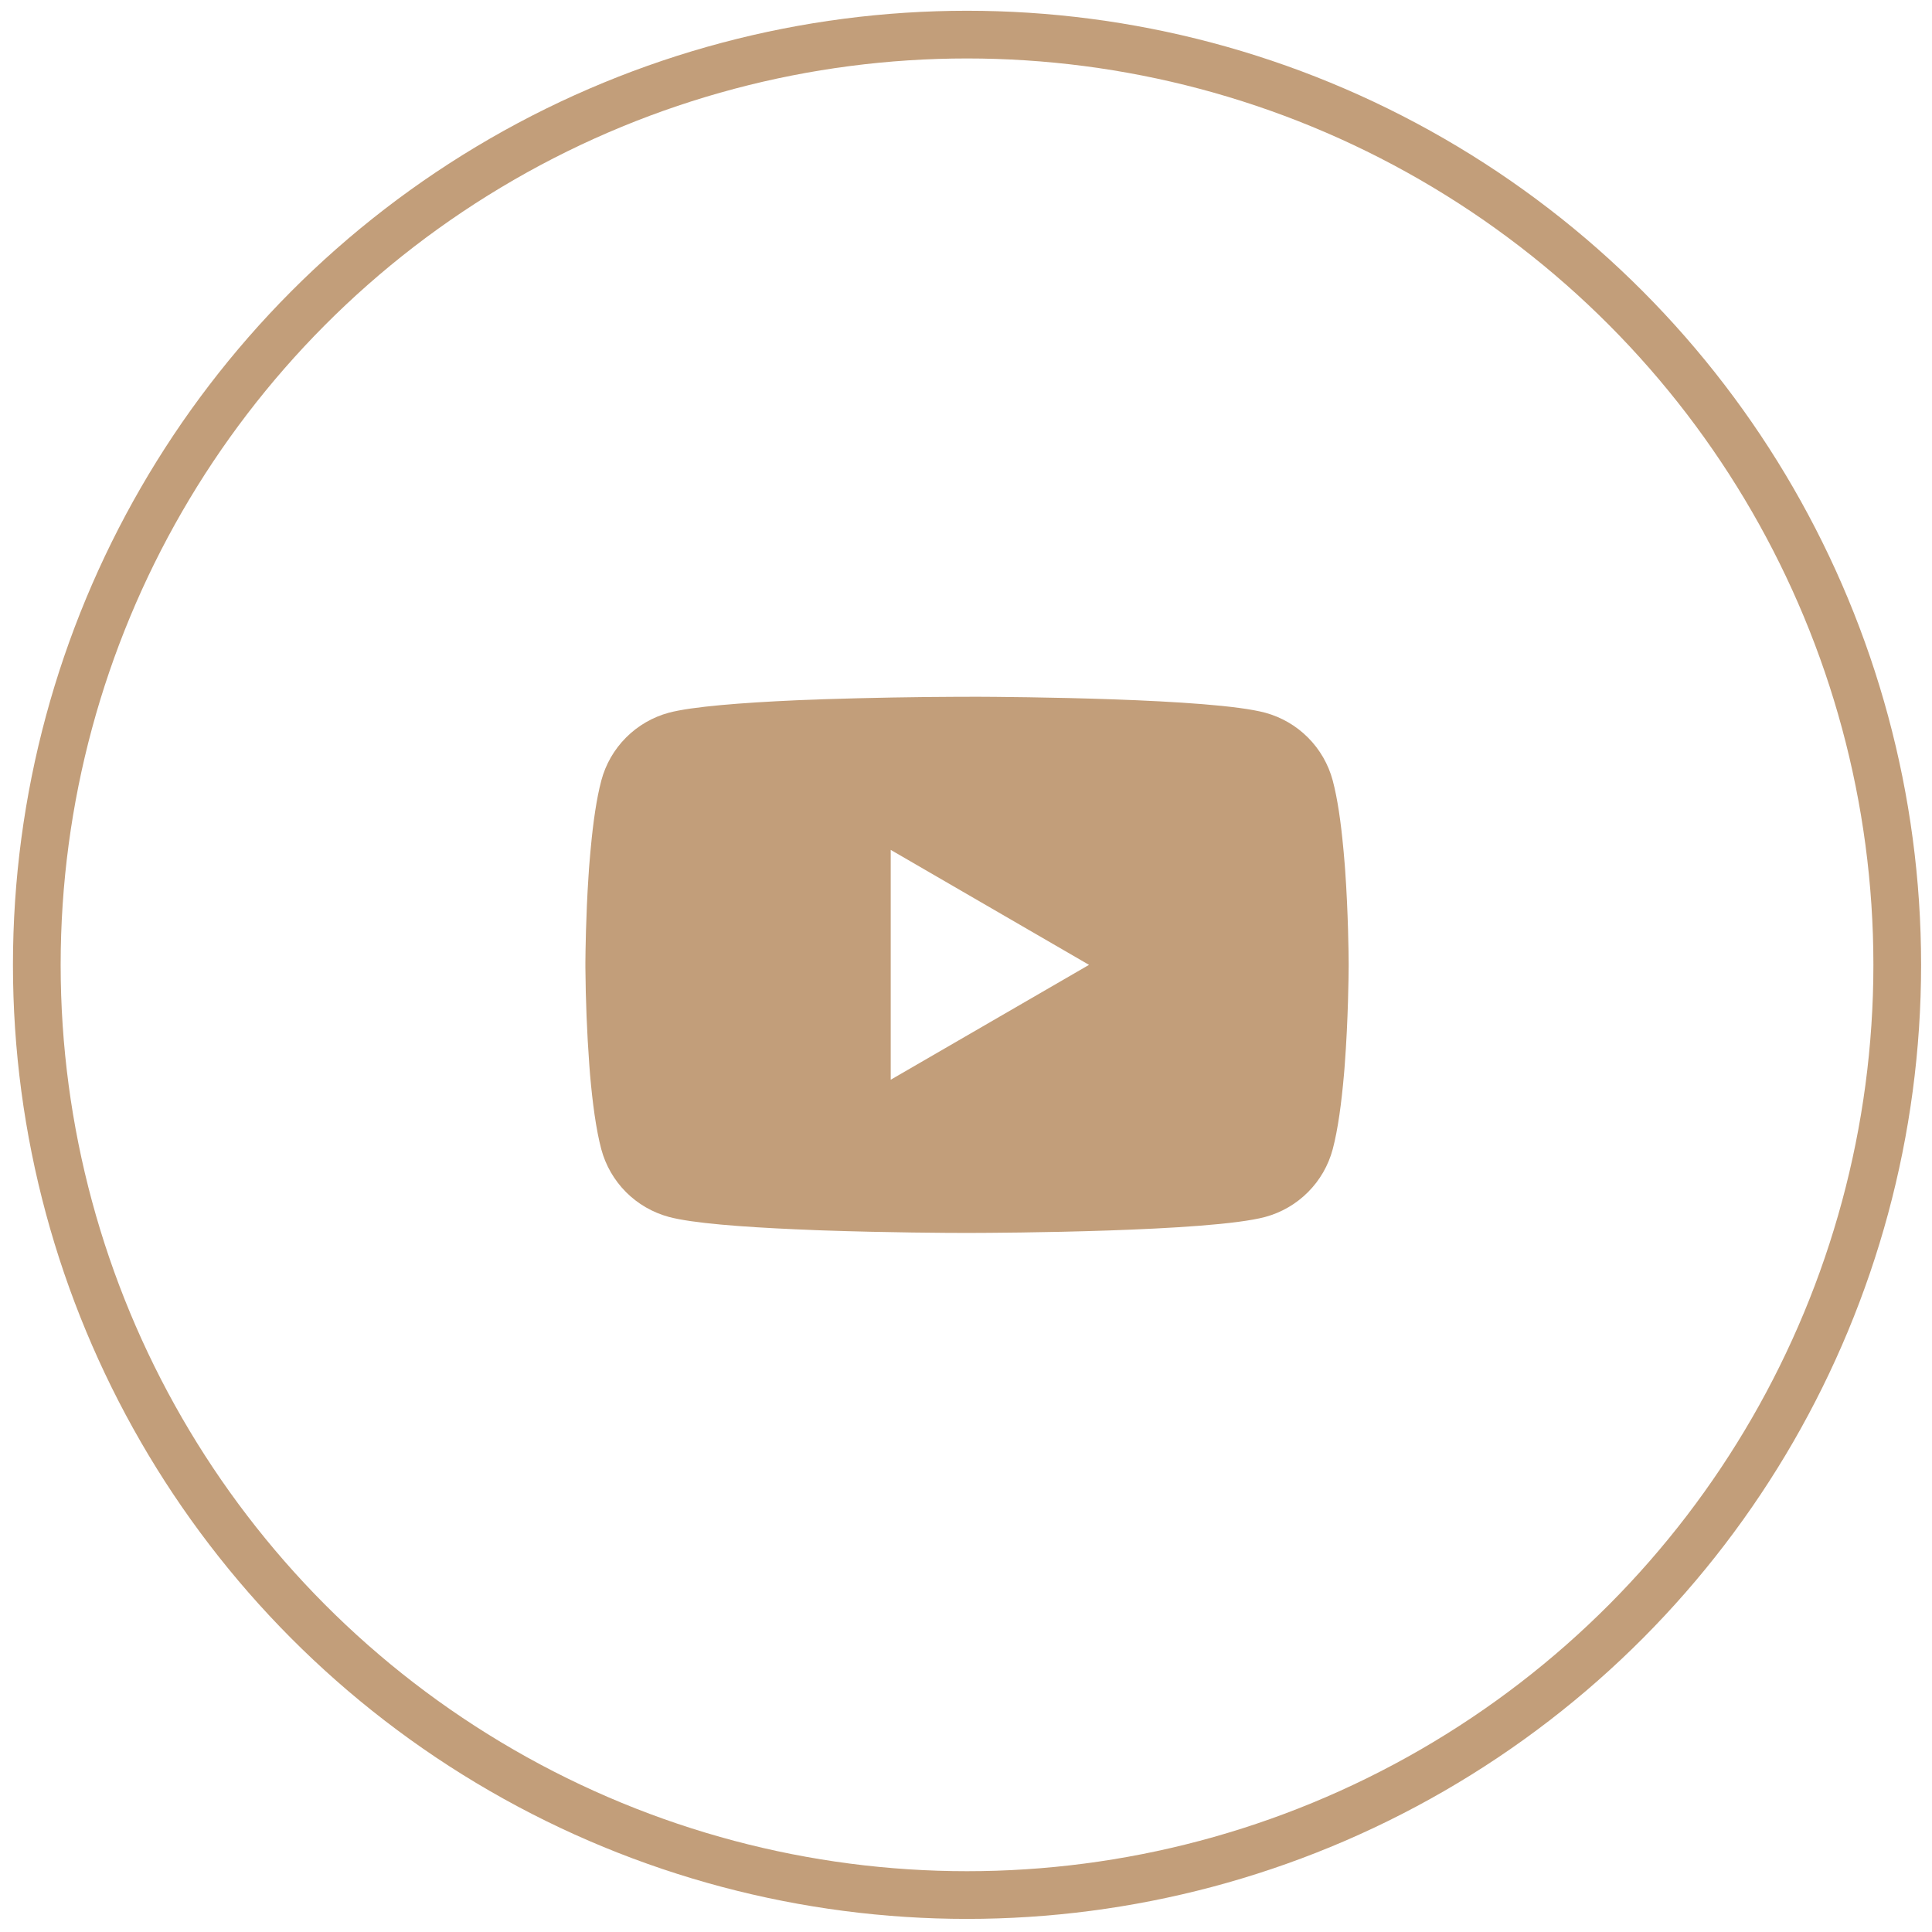<svg class="mx-auto transition-all duration-300 social-icon-svg group-hover:scale-125"
    width="81" height="81" viewBox="0 0 81 81" fill="none" xmlns="http://www.w3.org/2000/svg">
    <path
        d="M40.646 29.211H40.824C42.468 29.217 50.799 29.277 53.045 29.881C53.724 30.066 54.343 30.425 54.839 30.924C55.336 31.422 55.693 32.042 55.875 32.722C56.077 33.482 56.219 34.488 56.315 35.526L56.335 35.734L56.379 36.254L56.395 36.462C56.525 38.29 56.541 40.002 56.543 40.376V40.526C56.541 40.914 56.523 42.742 56.379 44.646L56.363 44.856L56.345 45.064C56.245 46.209 56.097 47.345 55.875 48.181C55.694 48.861 55.337 49.481 54.84 49.979C54.343 50.478 53.724 50.837 53.045 51.021C50.725 51.645 41.906 51.689 40.684 51.691H40.4C39.782 51.691 37.226 51.679 34.546 51.587L34.206 51.575L34.032 51.567L33.69 51.553L33.347 51.539C31.127 51.441 29.013 51.283 28.039 51.019C27.36 50.835 26.741 50.476 26.244 49.978C25.748 49.48 25.391 48.86 25.209 48.181C24.987 47.347 24.839 46.209 24.739 45.064L24.723 44.854L24.707 44.646C24.608 43.291 24.554 41.933 24.543 40.574L24.543 40.328C24.547 39.898 24.563 38.412 24.671 36.772L24.685 36.566L24.691 36.462L24.707 36.254L24.751 35.734L24.771 35.526C24.867 34.488 25.009 33.48 25.211 32.722C25.392 32.042 25.749 31.421 26.246 30.923C26.743 30.424 27.362 30.065 28.041 29.881C29.015 29.622 31.129 29.461 33.349 29.361L33.69 29.347L34.034 29.335L34.206 29.329L34.548 29.315C36.451 29.254 38.355 29.22 40.26 29.213H40.646V29.211ZM37.344 35.632V45.268L45.658 40.452L37.344 35.632Z"
        fill="#C29E7A" />
    <circle cx="40.543" cy="40.451" r="39" stroke="#C29E7A" stroke-width="2" />
</svg>

